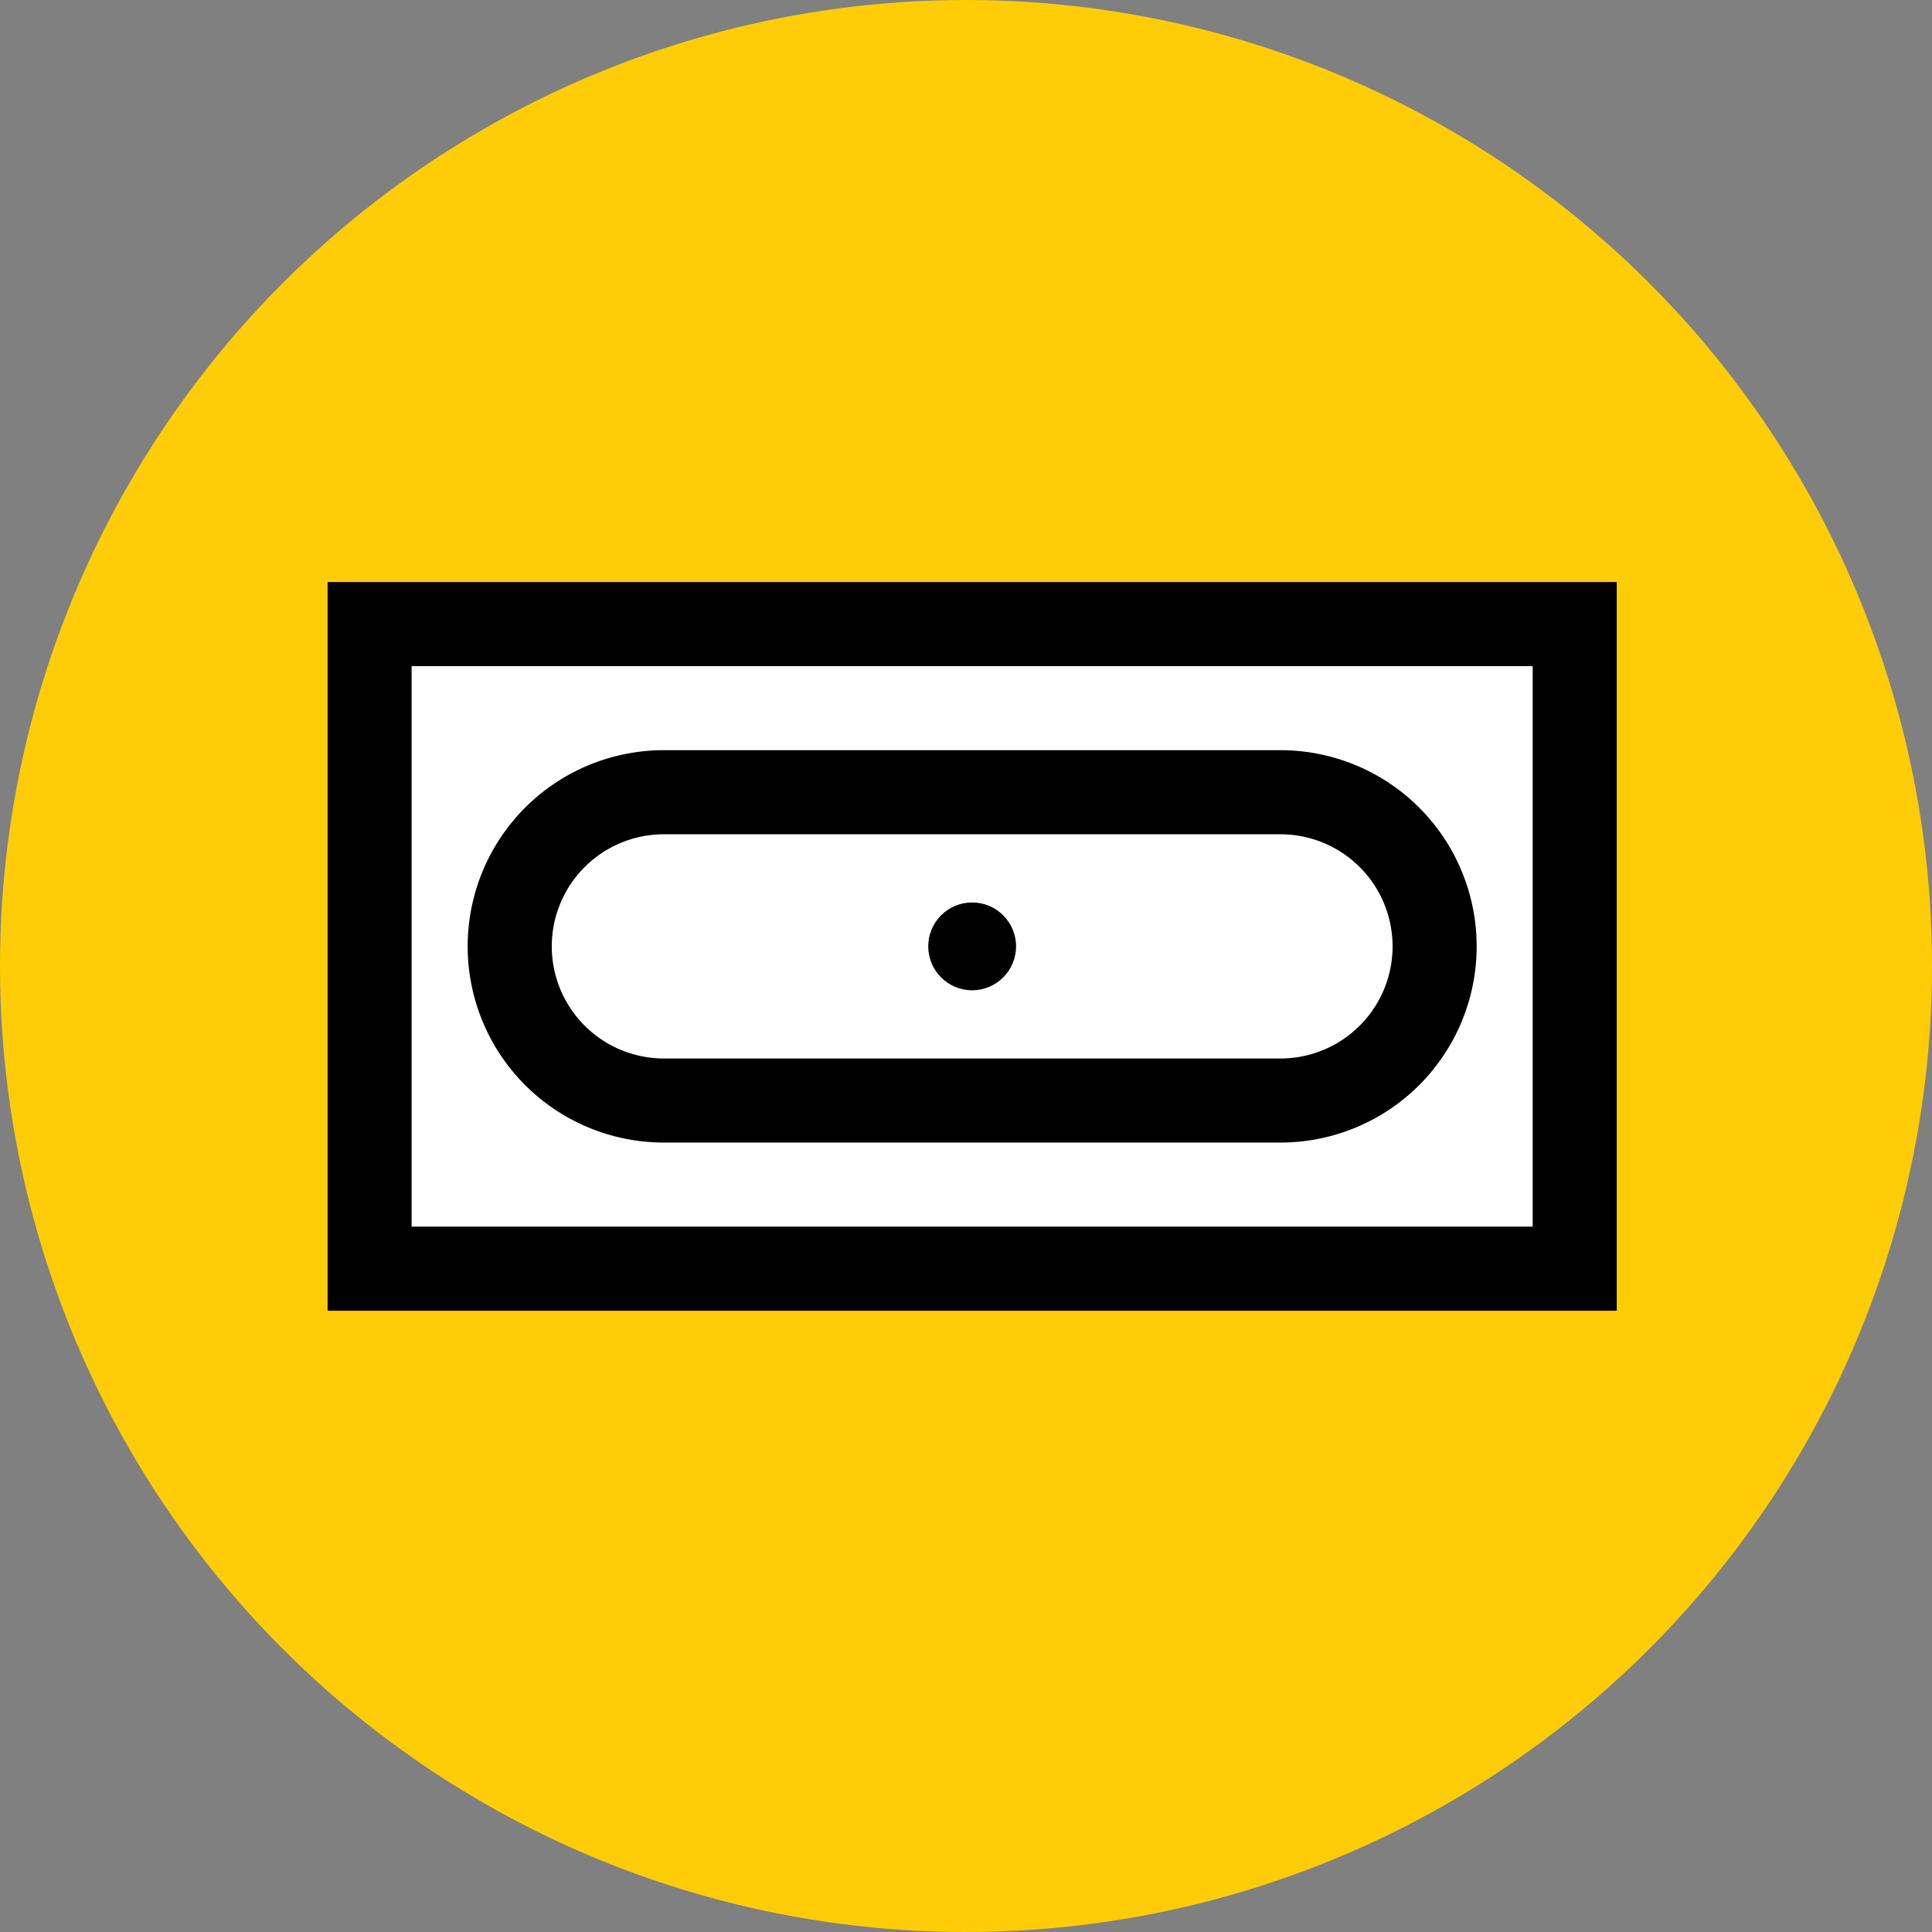 <svg xmlns="http://www.w3.org/2000/svg" width="44" height="44" viewBox="0 0 44 44">
    <rect x="0" y="0" width="44" height="44" fill="#808080" stroke="none"/>
    <g fill="none" fill-rule="evenodd">
        <circle cx="22" cy="22" r="22" fill="#FFCD07"/>
        <path fill="#FFF" d="M34.906 13.255H7.46v16.596H36.82V13.255z"/>
        <g fill="#000" transform="translate(7 13)">
            <path d="M27.906.255H.46v16.596H29.82V.255h-1.915zm0 14.681H2.374V2.17h25.532v12.766z"/>
            <path d="M8.12 13.021h14.042a4.468 4.468 0 1 0 0-8.936H8.119a4.468 4.468 0 1 0 0 8.936zM8.12 6h14.042a2.553 2.553 0 1 1 0 5.106H8.119A2.553 2.553 0 0 1 8.12 6z"/>
            <circle cx="15.14" cy="8.553" r="1"/>
        </g>
    </g>
</svg>
